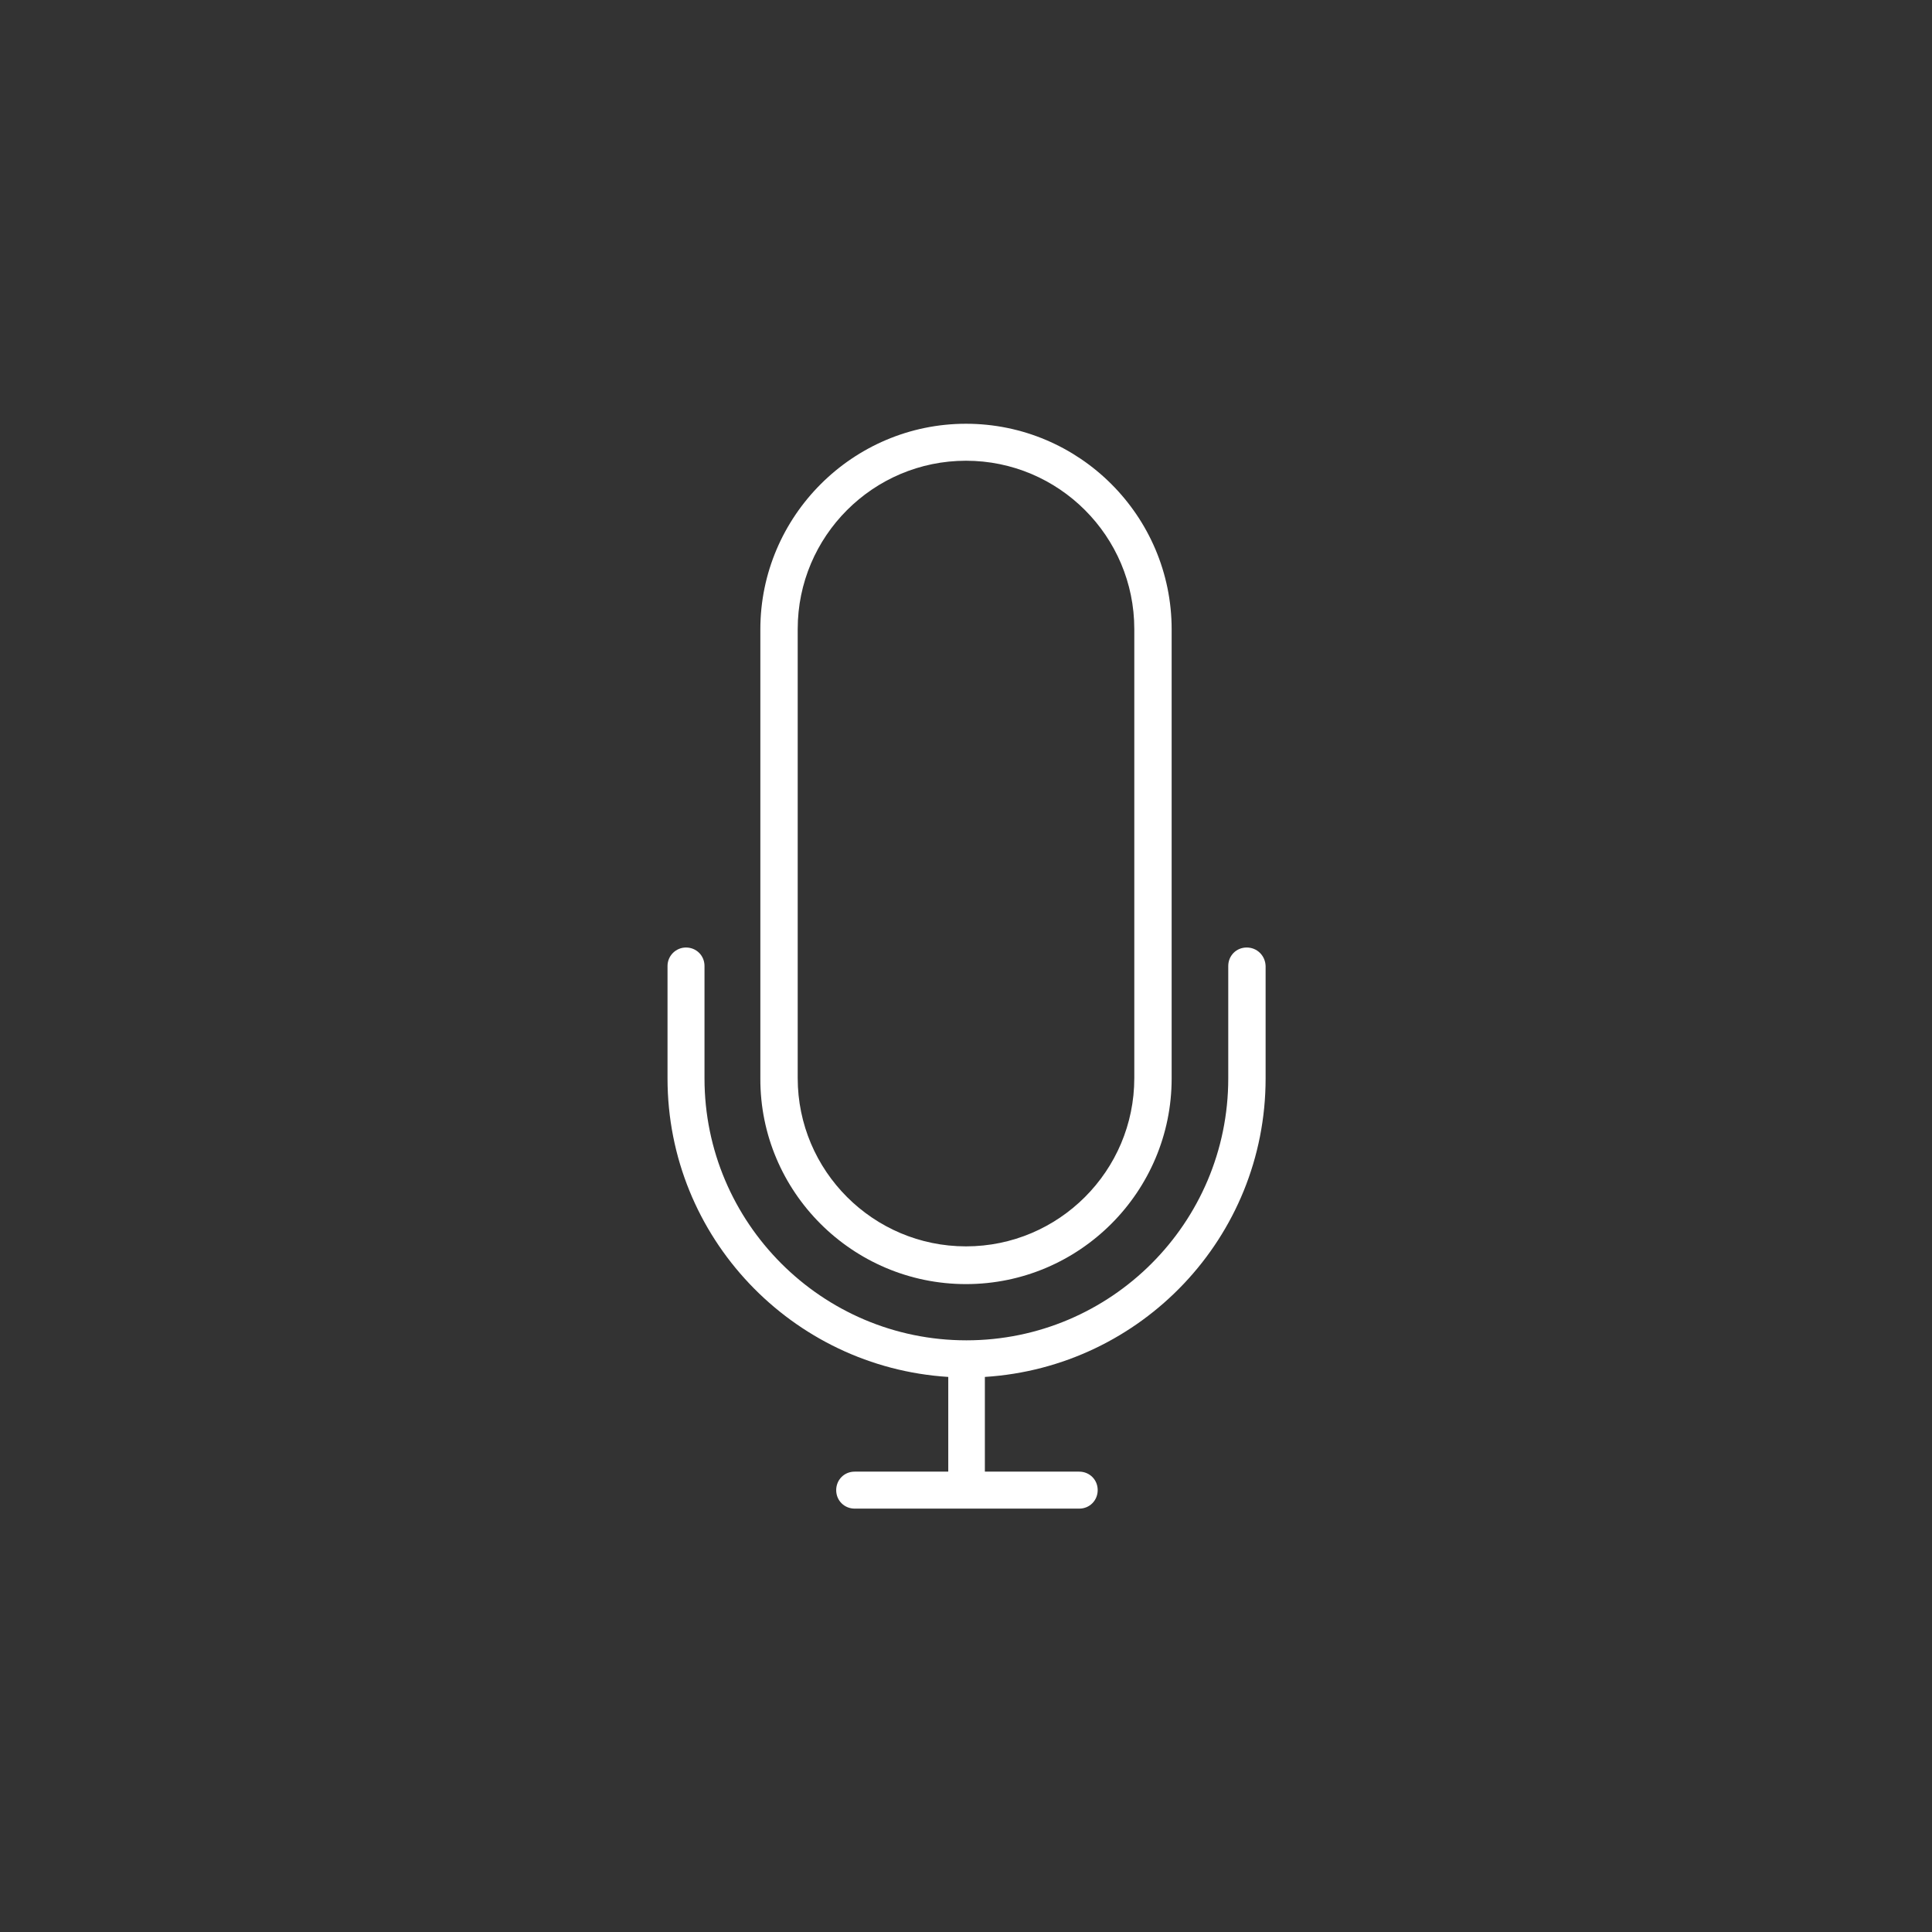 <?xml version="1.0" encoding="UTF-8"?> <!-- Generator: Adobe Illustrator 25.0.0, SVG Export Plug-In . SVG Version: 6.00 Build 0) --> <svg xmlns="http://www.w3.org/2000/svg" xmlns:xlink="http://www.w3.org/1999/xlink" id="Capa_1" x="0px" y="0px" viewBox="0 0 512 512" style="enable-background:new 0 0 512 512;" xml:space="preserve"><rect x="0" y="0" width="512" height="512" fill="#333333" stroke="none"/> <style type="text/css"> .st0{fill:#FFFFFF;} </style> <g> <path class="st0" d="M330.4,251.1c-2.8,0-4.9,2.2-4.9,4.9v29.8c0,38.3-31.1,69.4-69.4,69.4s-69.4-31.2-69.4-69.4V256 c0-2.8-2.2-4.9-4.9-4.9c-2.7,0-4.9,2.2-4.9,4.9v29.8c0,42.1,33,76.5,74.4,79.1v25.1h-24.8c-2.8,0-4.9,2.2-4.9,4.9 c0,2.8,2.2,4.9,4.9,4.9h59.5c2.8,0,4.9-2.2,4.9-4.9c0-2.8-2.2-4.9-4.9-4.9H261v-25.1c41.5-2.6,74.4-37,74.4-79.1V256 C335.3,253.2,333.1,251.1,330.4,251.1z"></path> <path class="st0" d="M256,340.3c30.1,0,54.5-24.5,54.5-54.5v-119c0-30.1-24.5-54.5-54.5-54.5s-54.5,24.5-54.5,54.5v119 C201.4,315.8,225.9,340.3,256,340.3z M211.4,166.7c0-24.6,20-44.6,44.6-44.6c24.6,0,44.6,20,44.6,44.6v119 c0,24.6-20,44.6-44.6,44.6c-24.6,0-44.6-20-44.6-44.6V166.7z"></path> </g> </svg> 